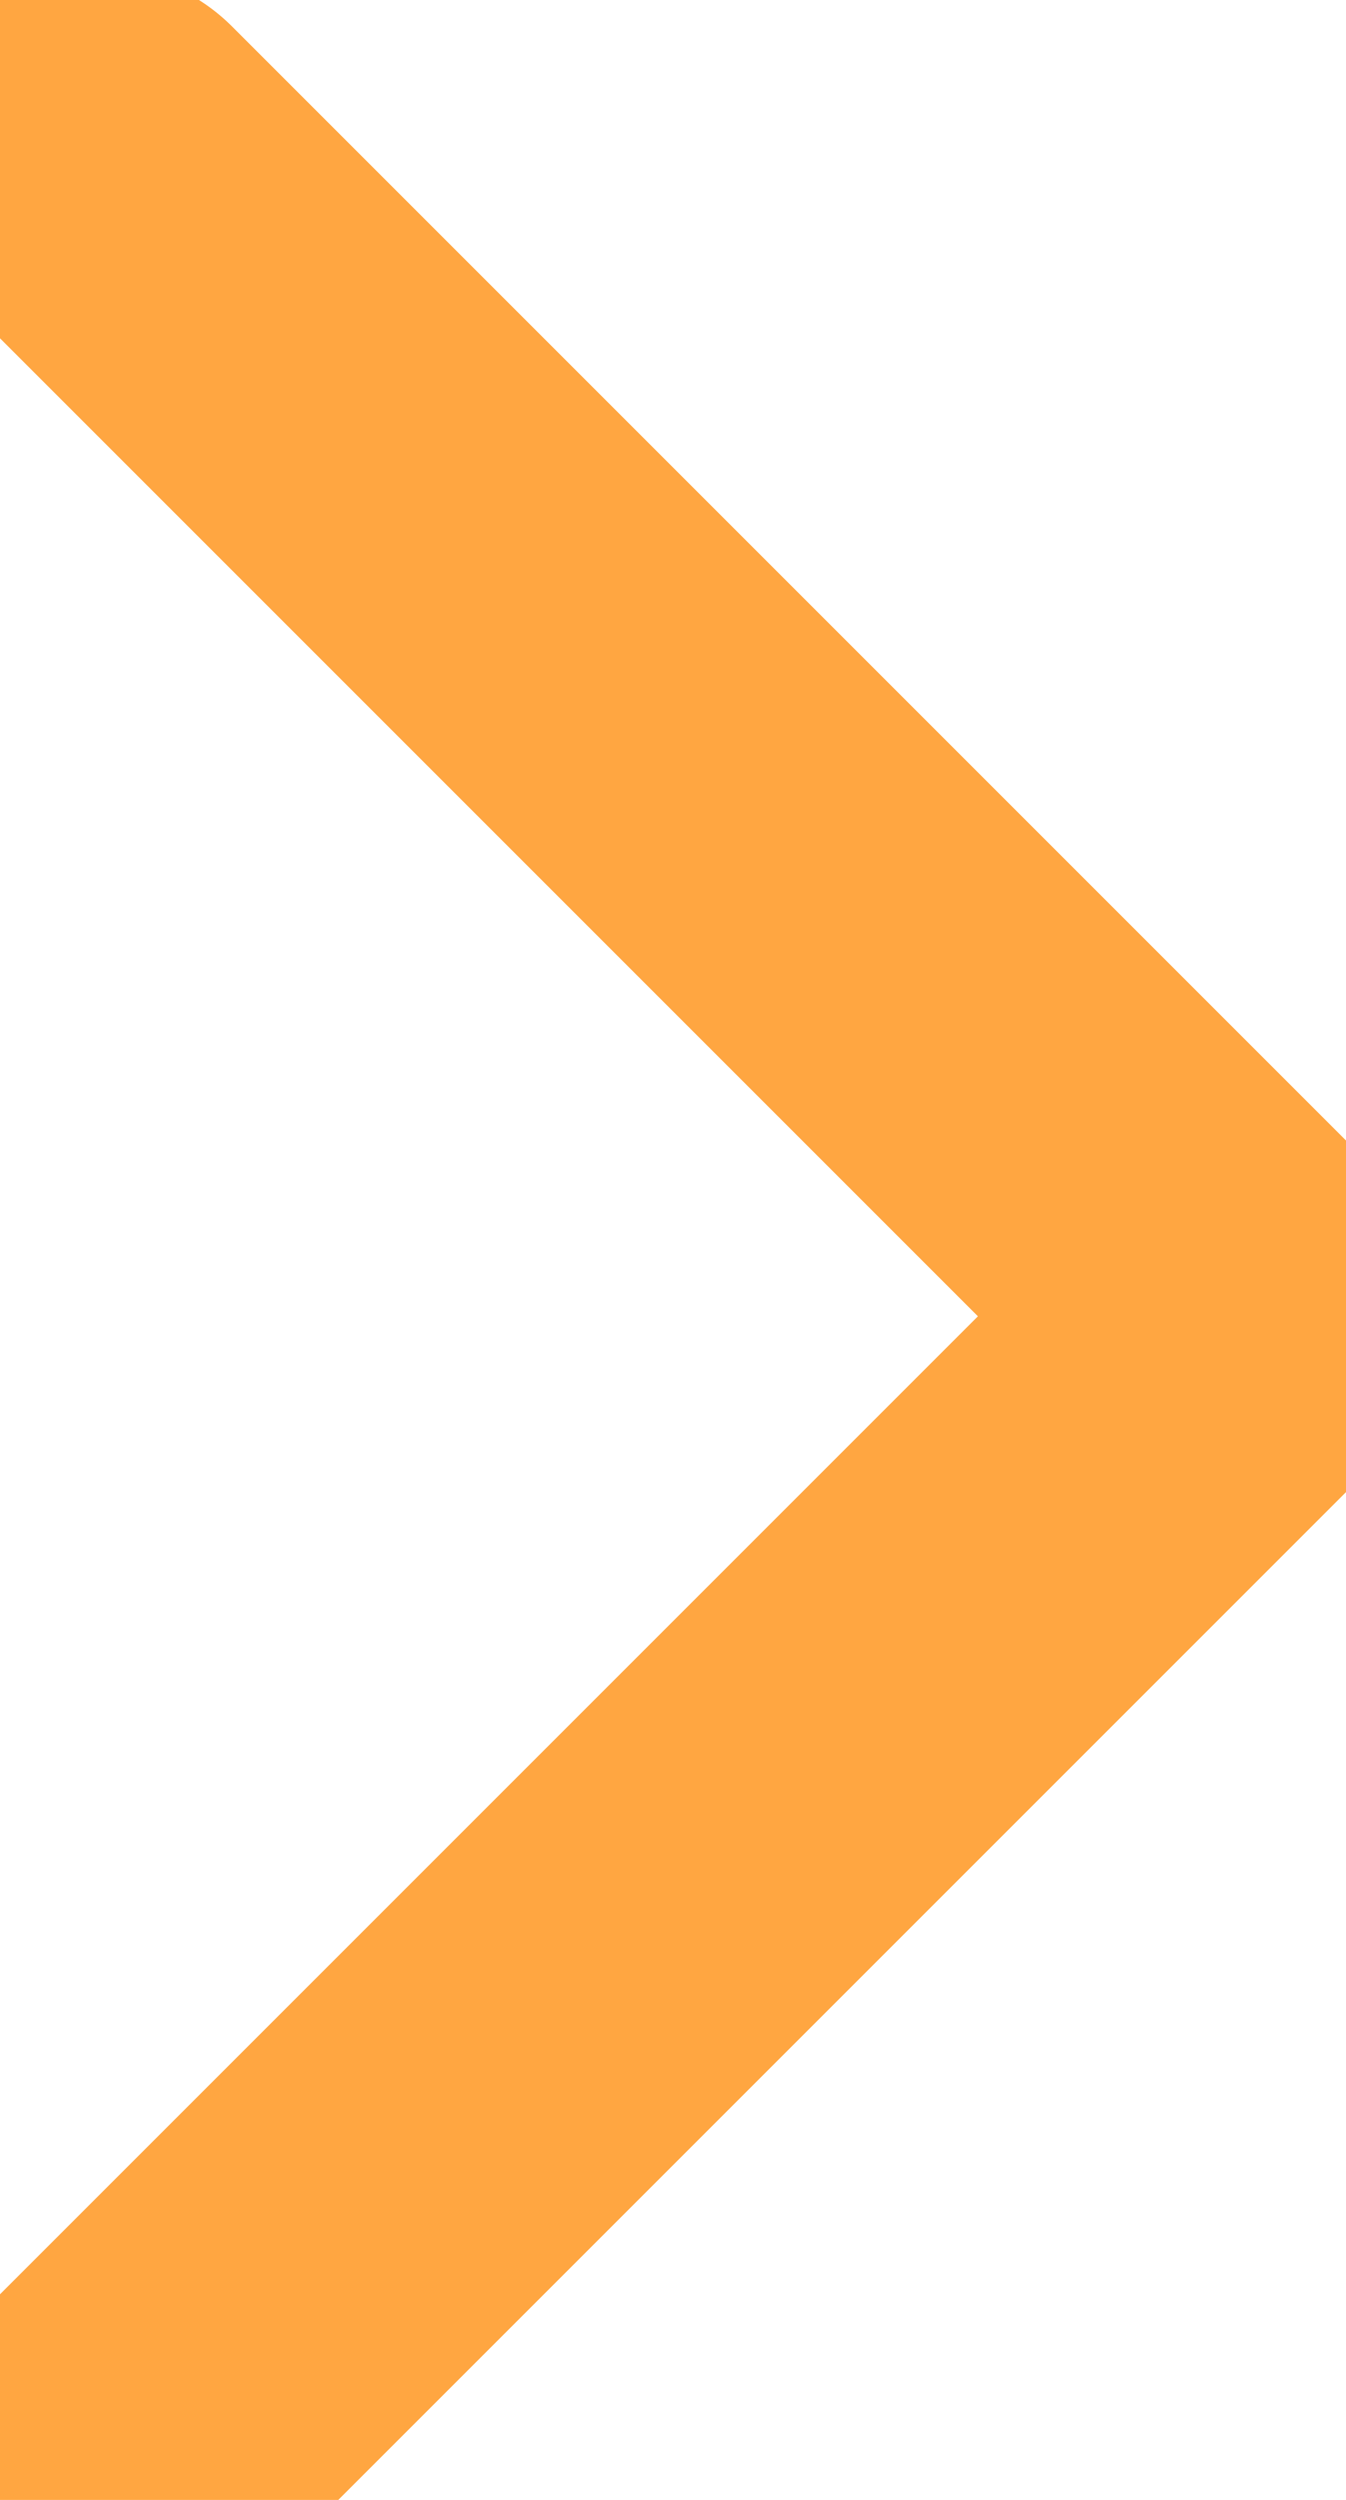 <svg width="7" height="13" viewBox="0 0 7 13" fill="none" xmlns="http://www.w3.org/2000/svg">
<path d="M0.5 12.845L6.5 6.845L0.5 0.845" stroke="#FFA641" stroke-width="2" stroke-linecap="round" stroke-linejoin="round"/>
</svg>
